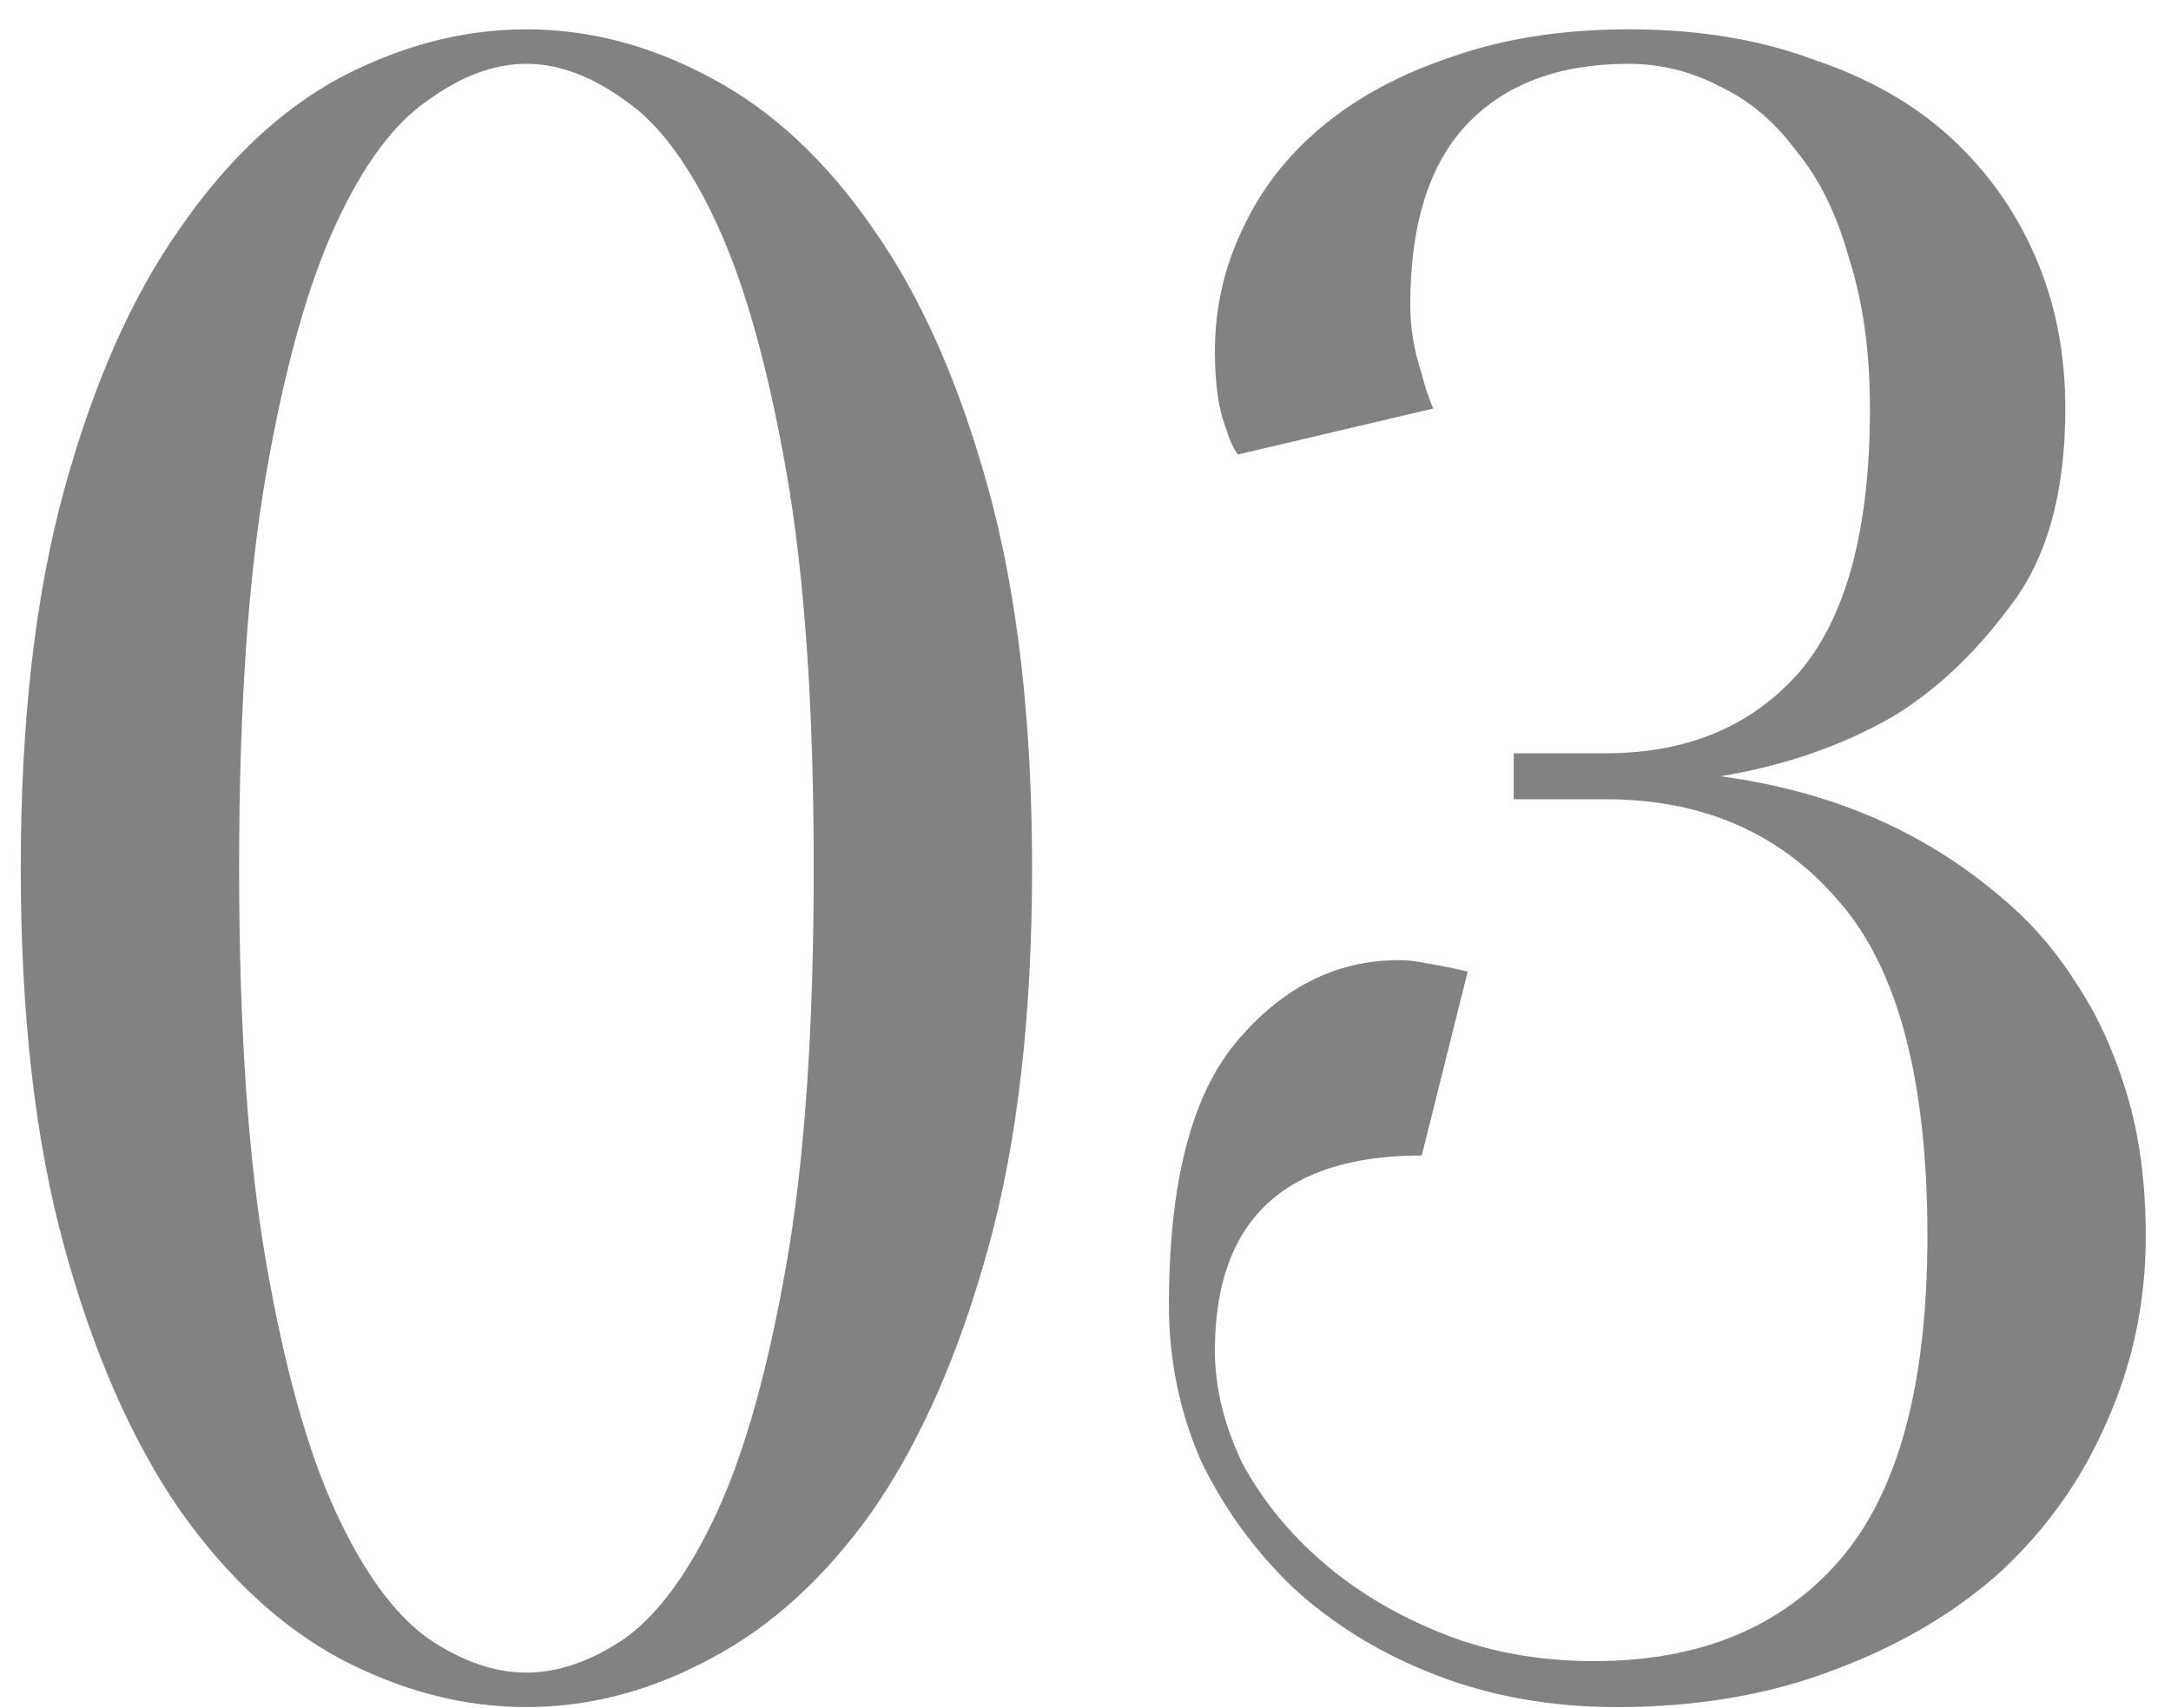 <?xml version="1.0" encoding="UTF-8"?> <svg xmlns="http://www.w3.org/2000/svg" width="61" height="48" viewBox="0 0 61 48" fill="none"> <path d="M22.864 24.396C22.864 19.876 22.606 16.151 22.089 13.224C21.572 10.296 20.927 7.993 20.152 6.313C19.377 4.634 18.515 3.472 17.568 2.826C16.621 2.137 15.695 1.793 14.791 1.793C13.887 1.793 12.961 2.137 12.014 2.826C11.067 3.472 10.206 4.634 9.431 6.313C8.656 7.993 8.01 10.296 7.494 13.224C6.977 16.151 6.719 19.876 6.719 24.396C6.719 28.917 6.977 32.641 7.494 35.569C8.01 38.497 8.656 40.8 9.431 42.479C10.206 44.158 11.067 45.342 12.014 46.031C12.961 46.677 13.887 47 14.791 47C15.695 47 16.621 46.677 17.568 46.031C18.515 45.342 19.377 44.158 20.152 42.479C20.927 40.8 21.572 38.497 22.089 35.569C22.606 32.641 22.864 28.917 22.864 24.396ZM28.999 24.396C28.999 28.53 28.59 32.082 27.772 35.052C26.954 38.023 25.878 40.477 24.543 42.415C23.208 44.309 21.68 45.708 19.958 46.612C18.279 47.517 16.556 47.969 14.791 47.969C13.026 47.969 11.282 47.517 9.56 46.612C7.881 45.708 6.374 44.309 5.039 42.415C3.705 40.477 2.628 38.023 1.81 35.052C0.992 32.082 0.583 28.53 0.583 24.396C0.583 20.263 0.992 16.711 1.81 13.74C2.628 10.77 3.705 8.337 5.039 6.443C6.374 4.505 7.881 3.084 9.56 2.18C11.282 1.276 13.026 0.824 14.791 0.824C16.556 0.824 18.279 1.276 19.958 2.18C21.68 3.084 23.208 4.505 24.543 6.443C25.878 8.337 26.954 10.77 27.772 13.74C28.59 16.711 28.999 20.263 28.999 24.396ZM45.76 1.793C43.823 1.793 42.316 2.352 41.239 3.472C40.163 4.591 39.625 6.292 39.625 8.574C39.625 9.22 39.733 9.865 39.948 10.511C40.034 10.856 40.142 11.179 40.271 11.48L34.781 12.772C34.652 12.599 34.545 12.363 34.459 12.061C34.243 11.545 34.136 10.813 34.136 9.865C34.136 8.66 34.394 7.519 34.91 6.443C35.427 5.323 36.181 4.354 37.171 3.536C38.161 2.718 39.367 2.073 40.788 1.599C42.251 1.082 43.909 0.824 45.76 0.824C47.698 0.824 49.42 1.104 50.927 1.664C52.477 2.18 53.768 2.912 54.802 3.859C55.835 4.807 56.632 5.926 57.191 7.218C57.751 8.509 58.031 9.93 58.031 11.48C58.031 13.848 57.514 15.699 56.481 17.034C55.491 18.369 54.393 19.402 53.187 20.134C51.766 20.952 50.152 21.512 48.343 21.813C50.582 22.114 52.563 22.782 54.285 23.815C55.017 24.246 55.749 24.784 56.481 25.43C57.213 26.076 57.859 26.851 58.418 27.755C58.978 28.616 59.43 29.628 59.775 30.79C60.119 31.952 60.291 33.266 60.291 34.73C60.291 36.581 59.925 38.325 59.193 39.961C58.504 41.554 57.514 42.953 56.222 44.158C54.931 45.321 53.359 46.246 51.508 46.935C49.7 47.624 47.676 47.969 45.437 47.969C43.586 47.969 41.885 47.667 40.335 47.065C38.785 46.462 37.451 45.644 36.331 44.611C35.255 43.577 34.394 42.393 33.748 41.059C33.145 39.681 32.844 38.217 32.844 36.667C32.844 33.266 33.468 30.811 34.717 29.305C36.008 27.755 37.537 26.98 39.302 26.98C39.517 26.98 39.733 27.001 39.948 27.044C40.206 27.087 40.443 27.13 40.658 27.173C40.874 27.216 41.067 27.259 41.239 27.302L39.948 32.469C36.073 32.469 34.136 34.299 34.136 37.959C34.136 38.992 34.394 40.047 34.91 41.123C35.47 42.156 36.224 43.082 37.171 43.9C38.118 44.718 39.237 45.386 40.529 45.902C41.821 46.419 43.242 46.677 44.791 46.677C47.719 46.677 50.001 45.751 51.637 43.9C53.316 42.006 54.156 38.949 54.156 34.73C54.156 30.381 53.338 27.259 51.702 25.365C50.066 23.428 47.87 22.459 45.114 22.459H42.531V21.167H45.114C47.396 21.167 49.205 20.414 50.539 18.907C51.874 17.357 52.541 14.881 52.541 11.48C52.541 9.887 52.348 8.488 51.96 7.282C51.616 6.034 51.121 5.022 50.475 4.247C49.872 3.429 49.162 2.826 48.343 2.439C47.526 2.008 46.664 1.793 45.76 1.793Z" fill="#828282"></path> </svg> 